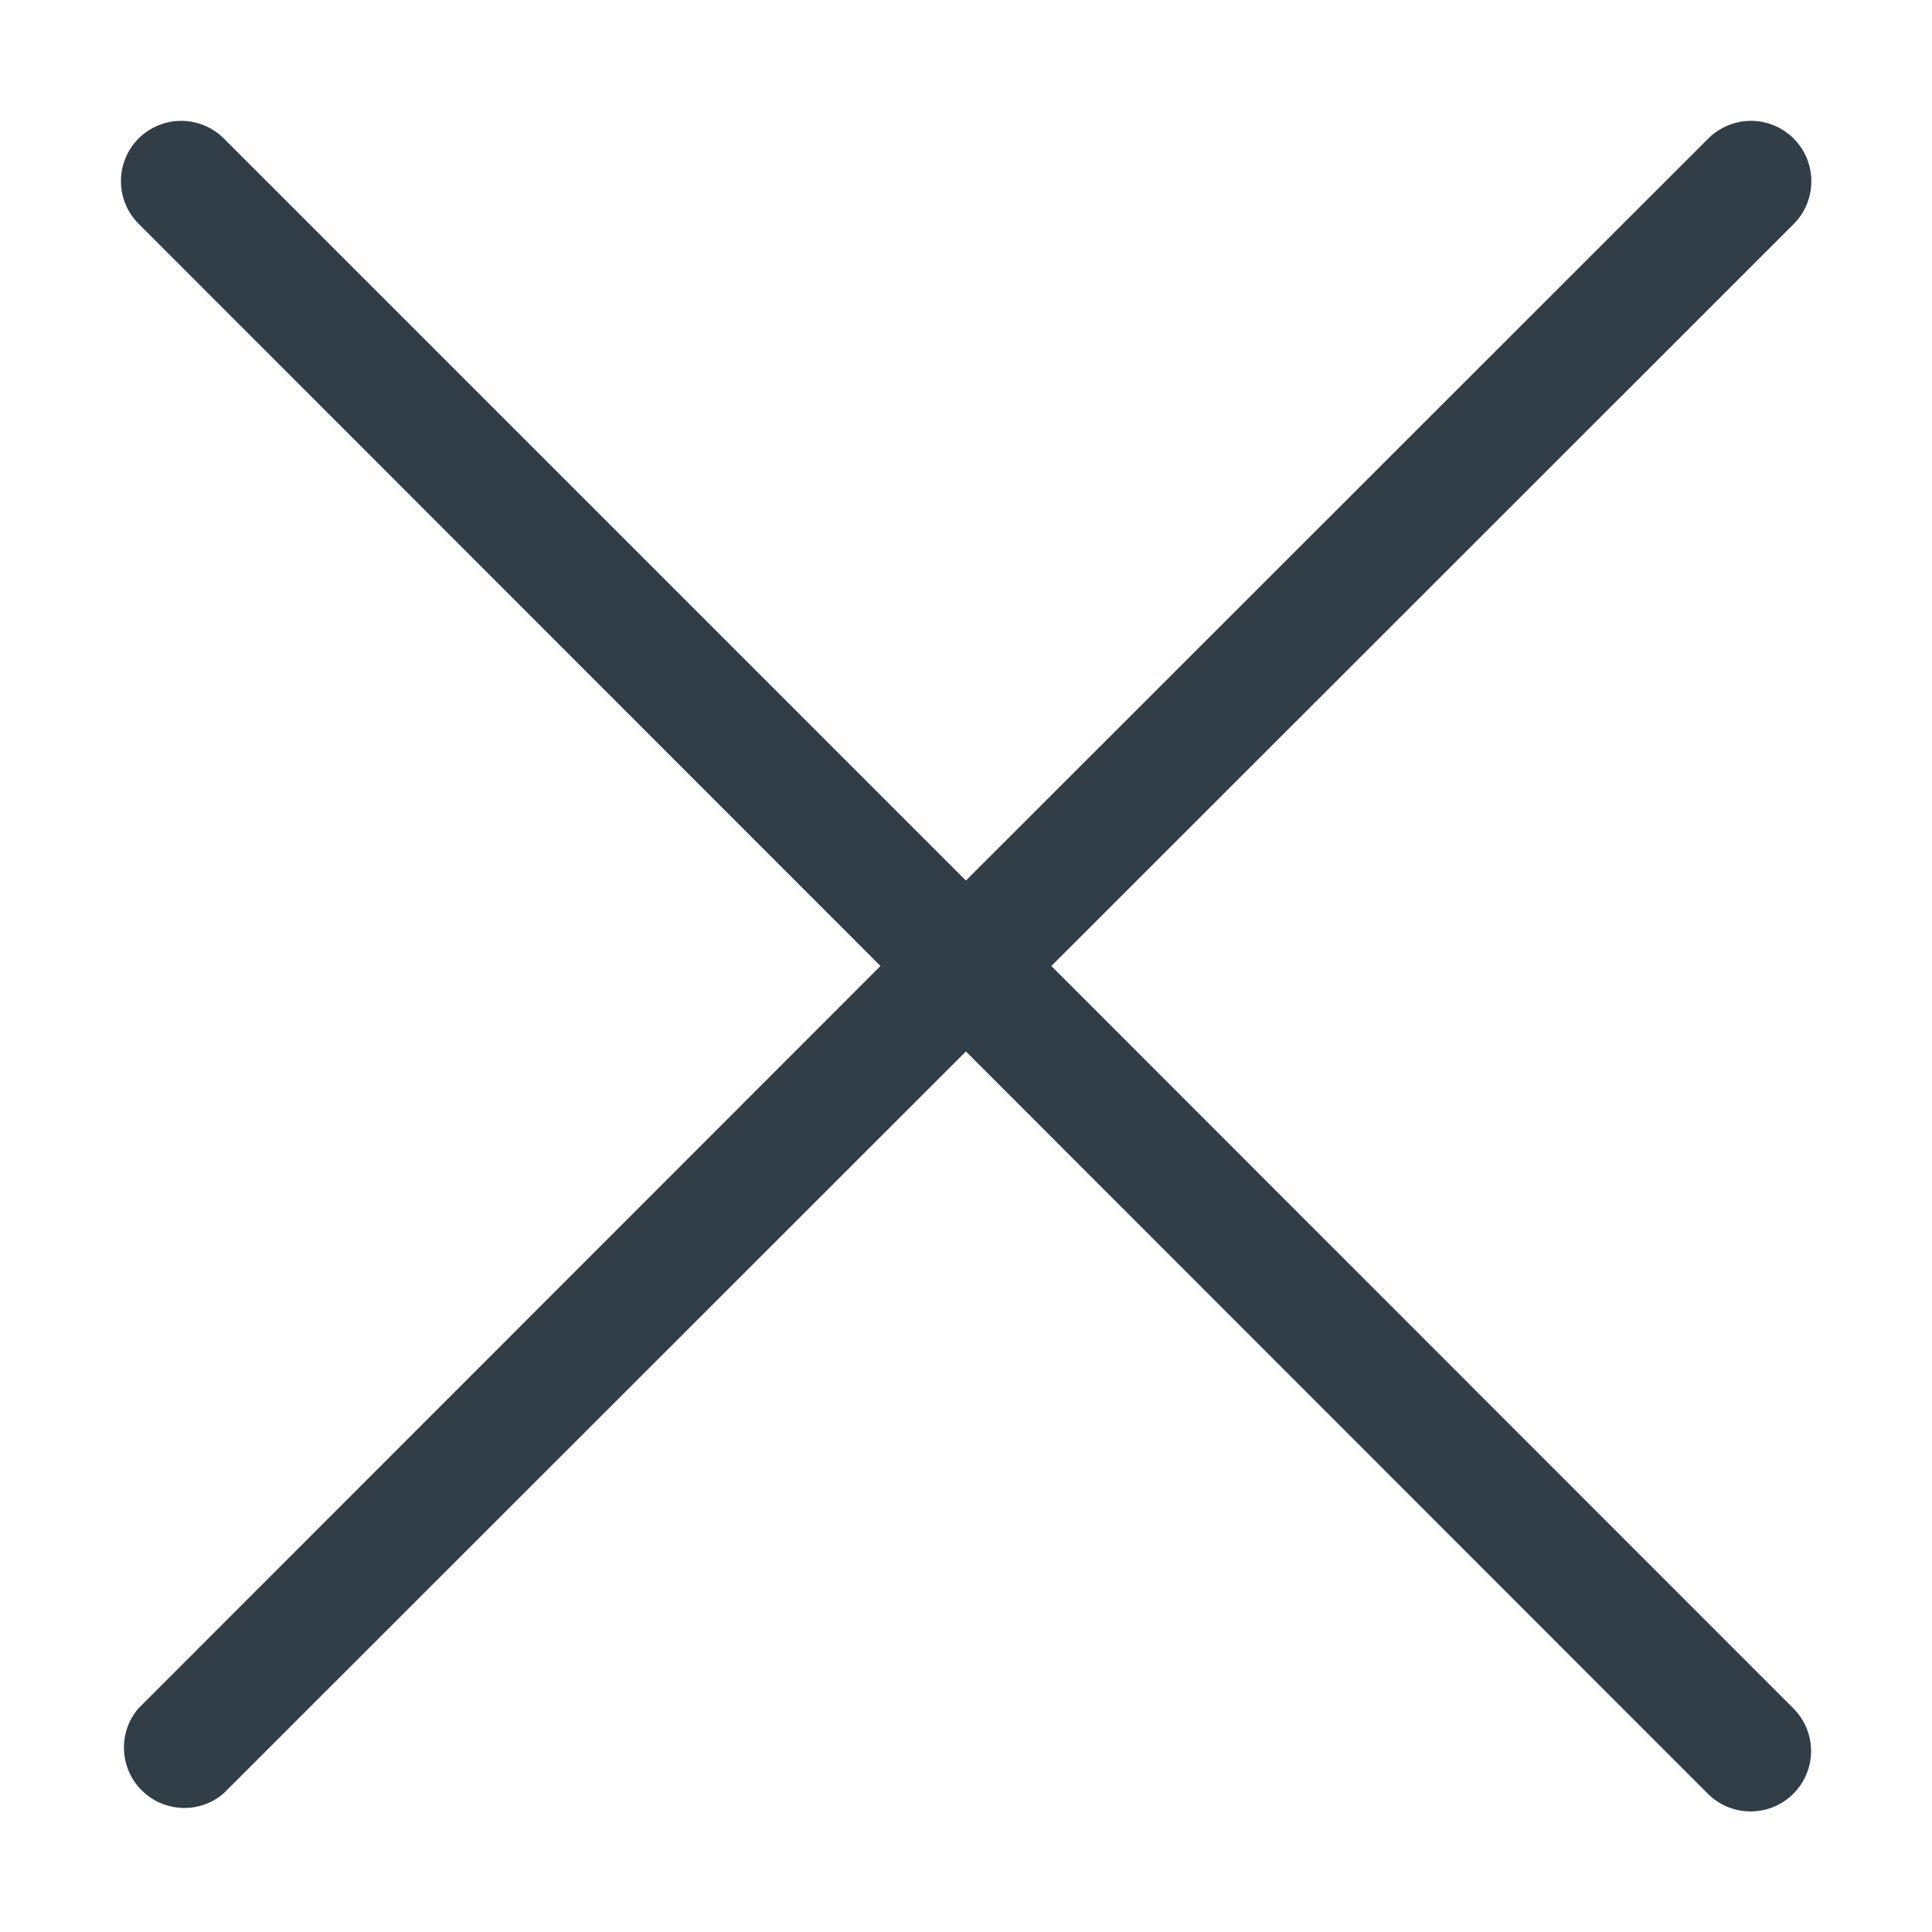 <svg width="22" height="22" viewBox="0 0 22 22" fill="none" xmlns="http://www.w3.org/2000/svg">
<path d="M1.577 1.578C1.641 1.514 1.717 1.463 1.8 1.429C1.883 1.394 1.973 1.376 2.063 1.376C2.154 1.376 2.243 1.394 2.327 1.429C2.41 1.463 2.486 1.514 2.55 1.578L10.999 10.027L19.452 1.578C19.581 1.449 19.756 1.376 19.938 1.376C20.121 1.376 20.296 1.449 20.425 1.578C20.554 1.707 20.626 1.882 20.626 2.064C20.626 2.247 20.554 2.422 20.425 2.551L11.972 11L20.421 19.453C20.55 19.582 20.623 19.757 20.623 19.939C20.623 20.122 20.55 20.297 20.421 20.426C20.292 20.555 20.117 20.627 19.935 20.627C19.752 20.627 19.577 20.555 19.448 20.426L10.999 11.973L2.546 20.422C2.415 20.535 2.246 20.594 2.073 20.587C1.899 20.58 1.735 20.509 1.613 20.386C1.49 20.264 1.419 20.1 1.412 19.927C1.405 19.753 1.464 19.584 1.577 19.453L10.026 11L1.577 2.547C1.449 2.418 1.377 2.244 1.377 2.063C1.377 1.881 1.449 1.707 1.577 1.578Z" fill="#313D47"/>
</svg>

